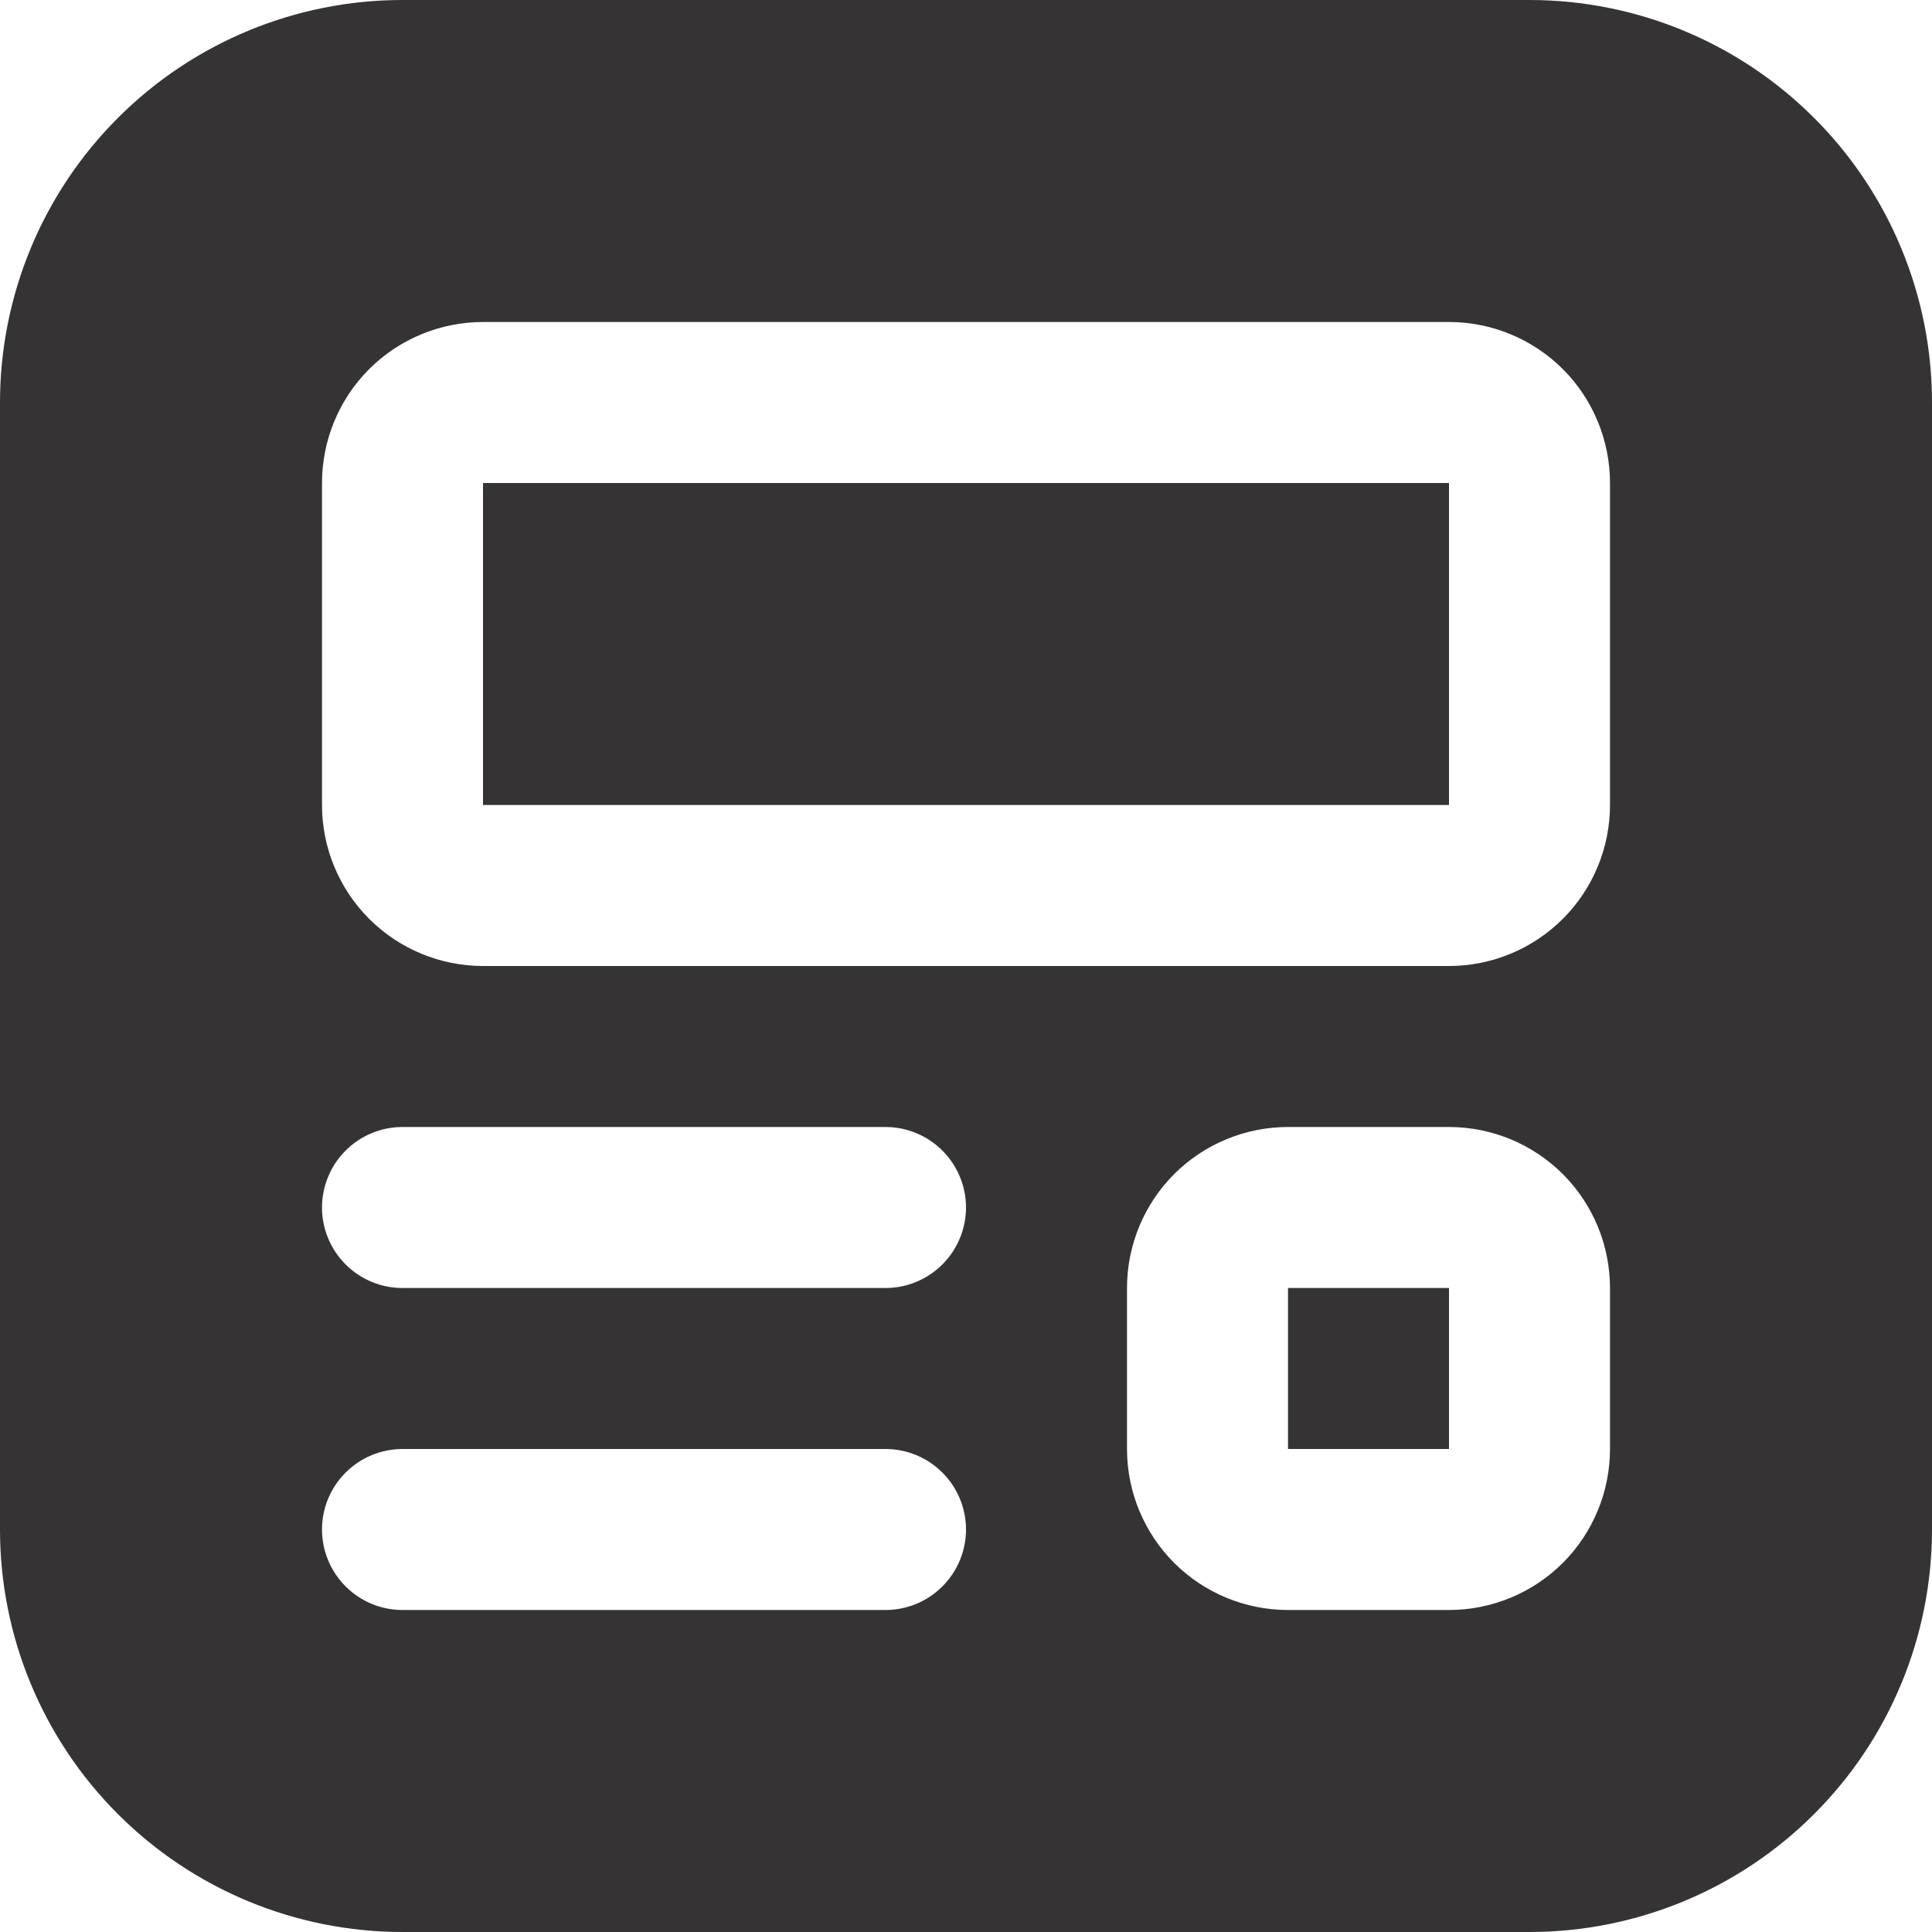 <svg width="33" height="33" viewBox="0 0 33 33" fill="none" xmlns="http://www.w3.org/2000/svg">
<path d="M6.875 0C5.052 0 3.303 0.724 2.014 2.014C0.724 3.303 0 5.052 0 6.875V26.125C0 27.948 0.724 29.697 2.014 30.986C3.303 32.276 5.052 33 6.875 33H26.125C27.948 33 29.697 32.276 30.986 30.986C32.276 29.697 33 27.948 33 26.125V6.875C33 5.052 32.276 3.303 30.986 2.014C29.697 0.724 27.948 0 26.125 0H6.875ZM5.5 26.125C5.5 25.76 5.645 25.411 5.903 25.153C6.161 24.895 6.51 24.75 6.875 24.75H15.125C15.49 24.75 15.839 24.895 16.097 25.153C16.355 25.411 16.5 25.76 16.5 26.125C16.5 26.49 16.355 26.839 16.097 27.097C15.839 27.355 15.49 27.5 15.125 27.5H6.875C6.51 27.5 6.161 27.355 5.903 27.097C5.645 26.839 5.5 26.49 5.5 26.125ZM6.875 19.25H15.125C15.49 19.25 15.839 19.395 16.097 19.653C16.355 19.911 16.5 20.26 16.5 20.625C16.5 20.99 16.355 21.339 16.097 21.597C15.839 21.855 15.49 22 15.125 22H6.875C6.51 22 6.161 21.855 5.903 21.597C5.645 21.339 5.5 20.99 5.5 20.625C5.5 20.26 5.645 19.911 5.903 19.653C6.161 19.395 6.51 19.25 6.875 19.25ZM5.5 8.25C5.5 7.521 5.79 6.821 6.305 6.305C6.821 5.79 7.521 5.5 8.25 5.5H24.75C25.479 5.5 26.179 5.79 26.695 6.305C27.21 6.821 27.5 7.521 27.5 8.25V13.75C27.5 14.479 27.21 15.179 26.695 15.694C26.179 16.21 25.479 16.5 24.75 16.5H8.25C7.521 16.5 6.821 16.21 6.305 15.694C5.79 15.179 5.5 14.479 5.5 13.75V8.25ZM24.75 8.25H8.25V13.75H24.75V8.25ZM22 19.25H24.75C25.479 19.25 26.179 19.54 26.695 20.055C27.21 20.571 27.5 21.271 27.5 22V24.75C27.5 25.479 27.21 26.179 26.695 26.695C26.179 27.21 25.479 27.5 24.75 27.5H22C21.271 27.5 20.571 27.21 20.055 26.695C19.54 26.179 19.25 25.479 19.25 24.75V22C19.25 21.271 19.54 20.571 20.055 20.055C20.571 19.54 21.271 19.25 22 19.25ZM22 22H24.75V24.75H22V22Z" fill="#353333"/>
</svg>
